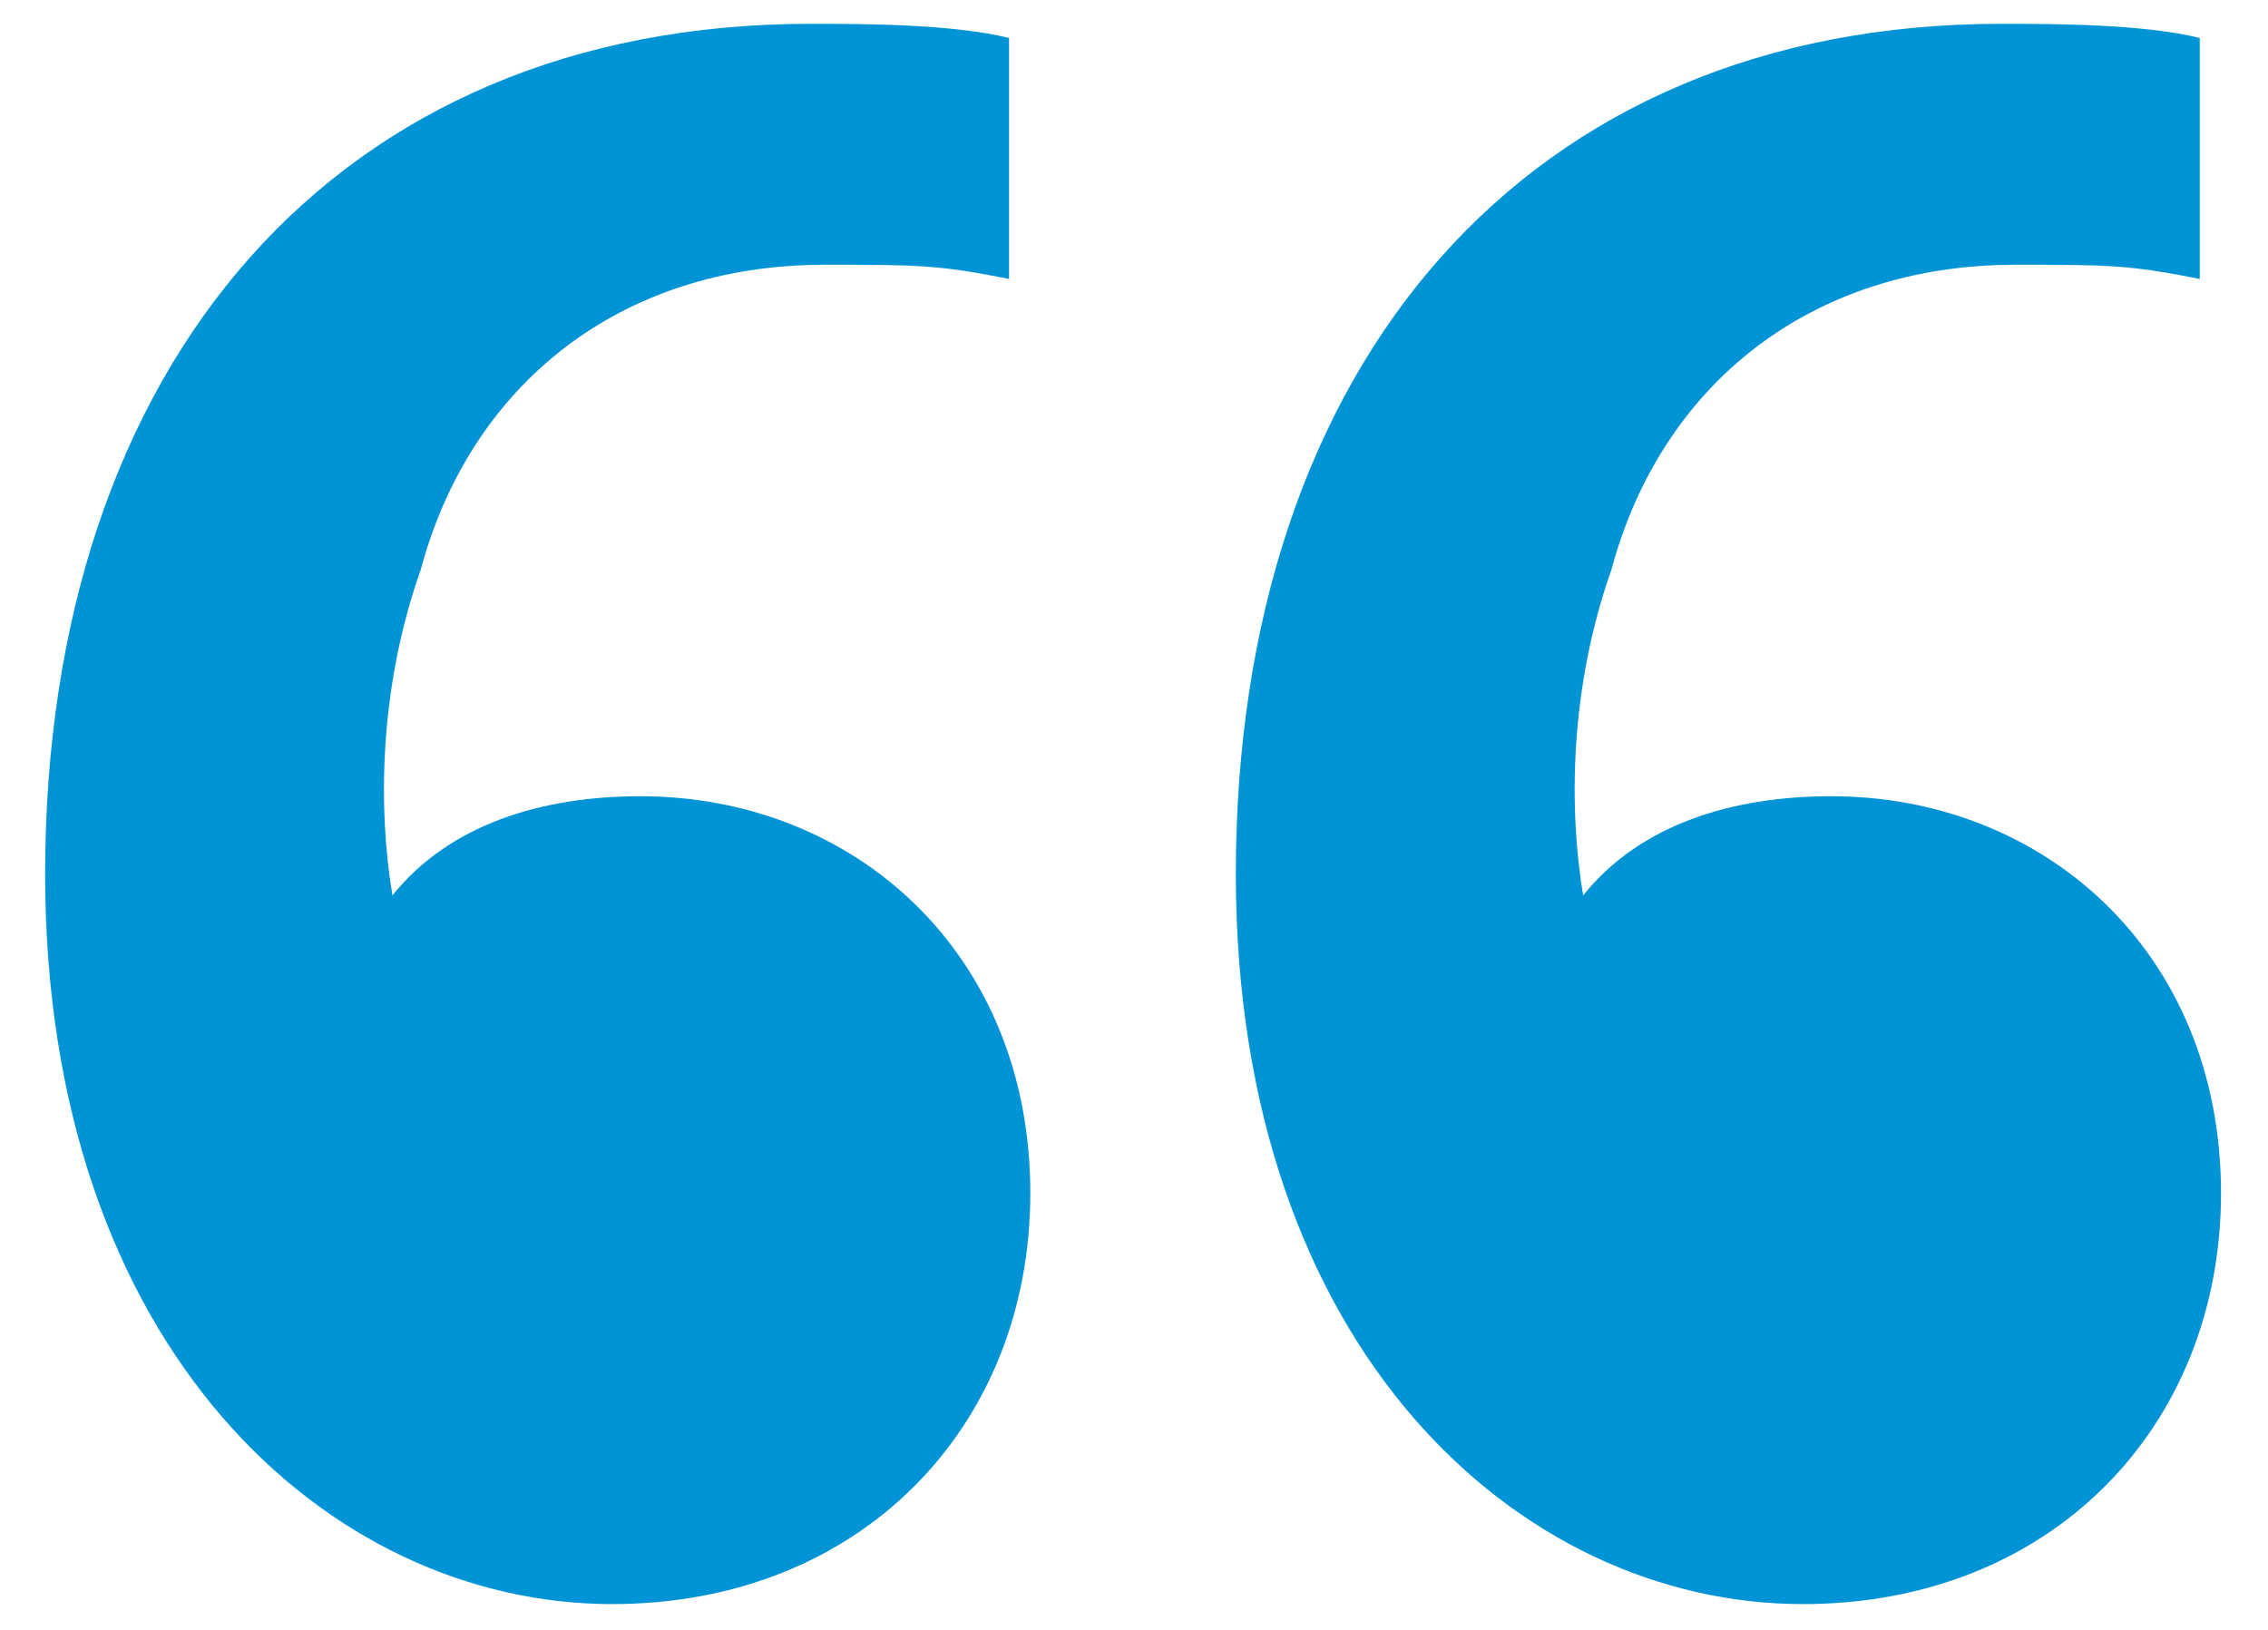 <svg width="32" height="23" viewBox="0 0 32 23" fill="none" xmlns="http://www.w3.org/2000/svg">
<path d="M8.637 22.636C4.637 22.636 0.637 19.036 0.637 12.336C0.637 5.136 4.737 0.336 11.437 0.336C12.137 0.336 13.437 0.336 14.237 0.536V3.936C13.237 3.736 12.937 3.736 11.637 3.736C8.737 3.736 6.637 5.436 5.937 8.036C5.337 9.736 5.337 11.436 5.537 12.636C6.337 11.636 7.637 11.236 9.037 11.236C12.037 11.236 14.537 13.436 14.537 16.836C14.537 20.136 12.137 22.636 8.637 22.636ZM25.437 22.636C21.437 22.636 17.437 19.036 17.437 12.336C17.437 5.136 21.537 0.336 28.237 0.336C28.937 0.336 30.237 0.336 31.037 0.536V3.936C30.037 3.736 29.737 3.736 28.437 3.736C25.537 3.736 23.437 5.436 22.737 8.036C22.137 9.736 22.137 11.436 22.337 12.636C23.137 11.636 24.437 11.236 25.837 11.236C28.837 11.236 31.337 13.436 31.337 16.836C31.337 20.136 28.937 22.636 25.437 22.636Z" fill="#0094D7"/>
</svg>
